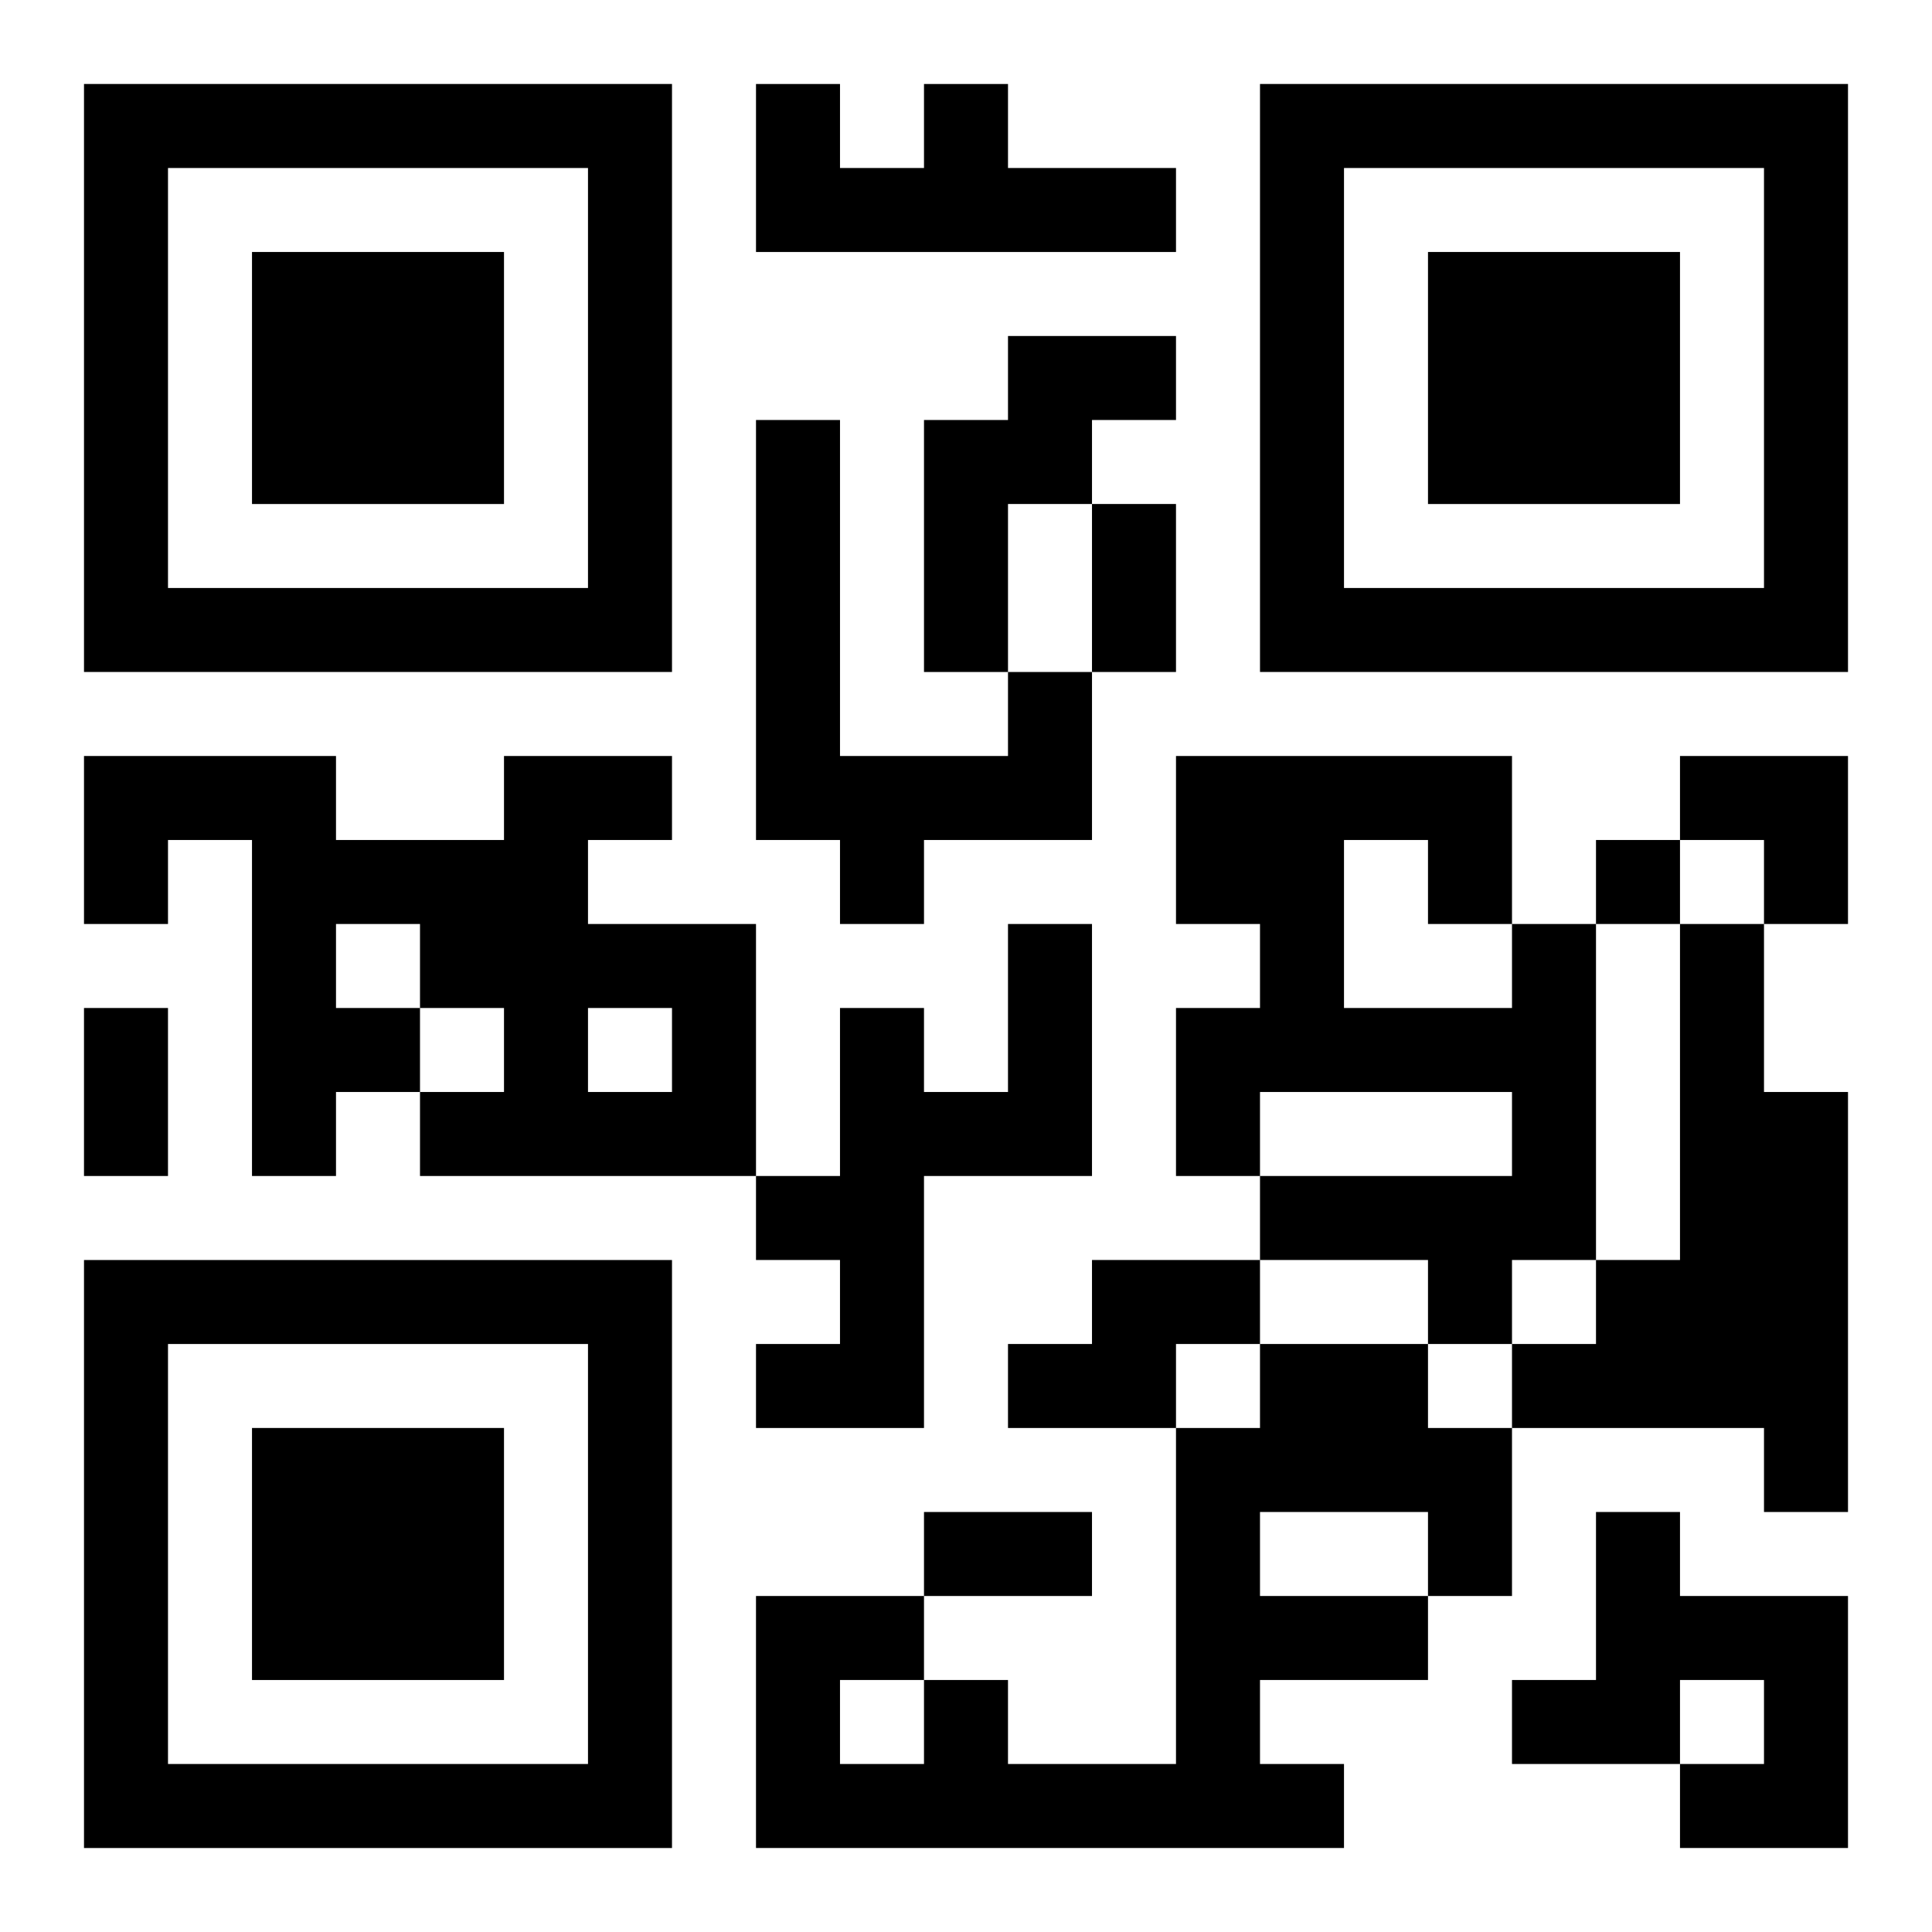 <?xml version="1.0" encoding="UTF-8"?>
<svg width="250" height="250" baseProfile="full" version="1.1" viewBox="-1 -1 23 23" xmlns="http://www.w3.org/2000/svg" xmlns:xlink="http://www.w3.org/1999/xlink"><symbol id="a"><path d="m0 7v7h7v-7h-7zm1 1h5v5h-5v-5zm1 1v3h3v-3h-3z"/></symbol><use y="-7" xlink:href="#a"/><use y="7" xlink:href="#a"/><use x="14" y="-7" xlink:href="#a"/><path d="m10 0h1v1h2v1h-5v-2h1v1h1v-1m1 3h2v1h-1v1h-1v2h-1v-3h1v-1m0 4h1v2h-2v1h-1v-1h-1v-5h1v4h2v-1m-6 1h2v1h-1v1h2v3h-4v-1h1v-1h-1v1h-1v1h-1v-4h-1v1h-1v-2h3v1h2v-1m-2 2v1h1v-1h-1m3 1v1h1v-1h-1m5-1h1v3h-2v3h-2v-1h1v-1h-1v-1h1v-2h1v1h1v-2m6 0h1v4h-1v1h-1v-1h-2v-1h3v-1h-3v1h-1v-2h1v-1h-1v-2h4v2m-2-1v2h2v-1h-1v-1h-1m4 1h1v2h1v5h-1v-1h-3v-1h1v-1h1v-4m-7 4h2v1h-1v1h-2v-1h1v-1m2 1h2v1h1v2h-1v1h-2v1h1v1h-7v-3h2v1h1v1h2v-4h1v-1m0 2v1h2v-1h-2m-5 2v1h1v-1h-1m9-2h1v1h2v3h-2v-1h1v-1h-1v1h-2v-1h1v-2m0-8v1h1v-1h-1m-6-4h1v2h-1v-2m-12 6h1v2h-1v-2m10 6h2v1h-2v-1m9-9h2v2h-1v-1h-1z"/></svg>
